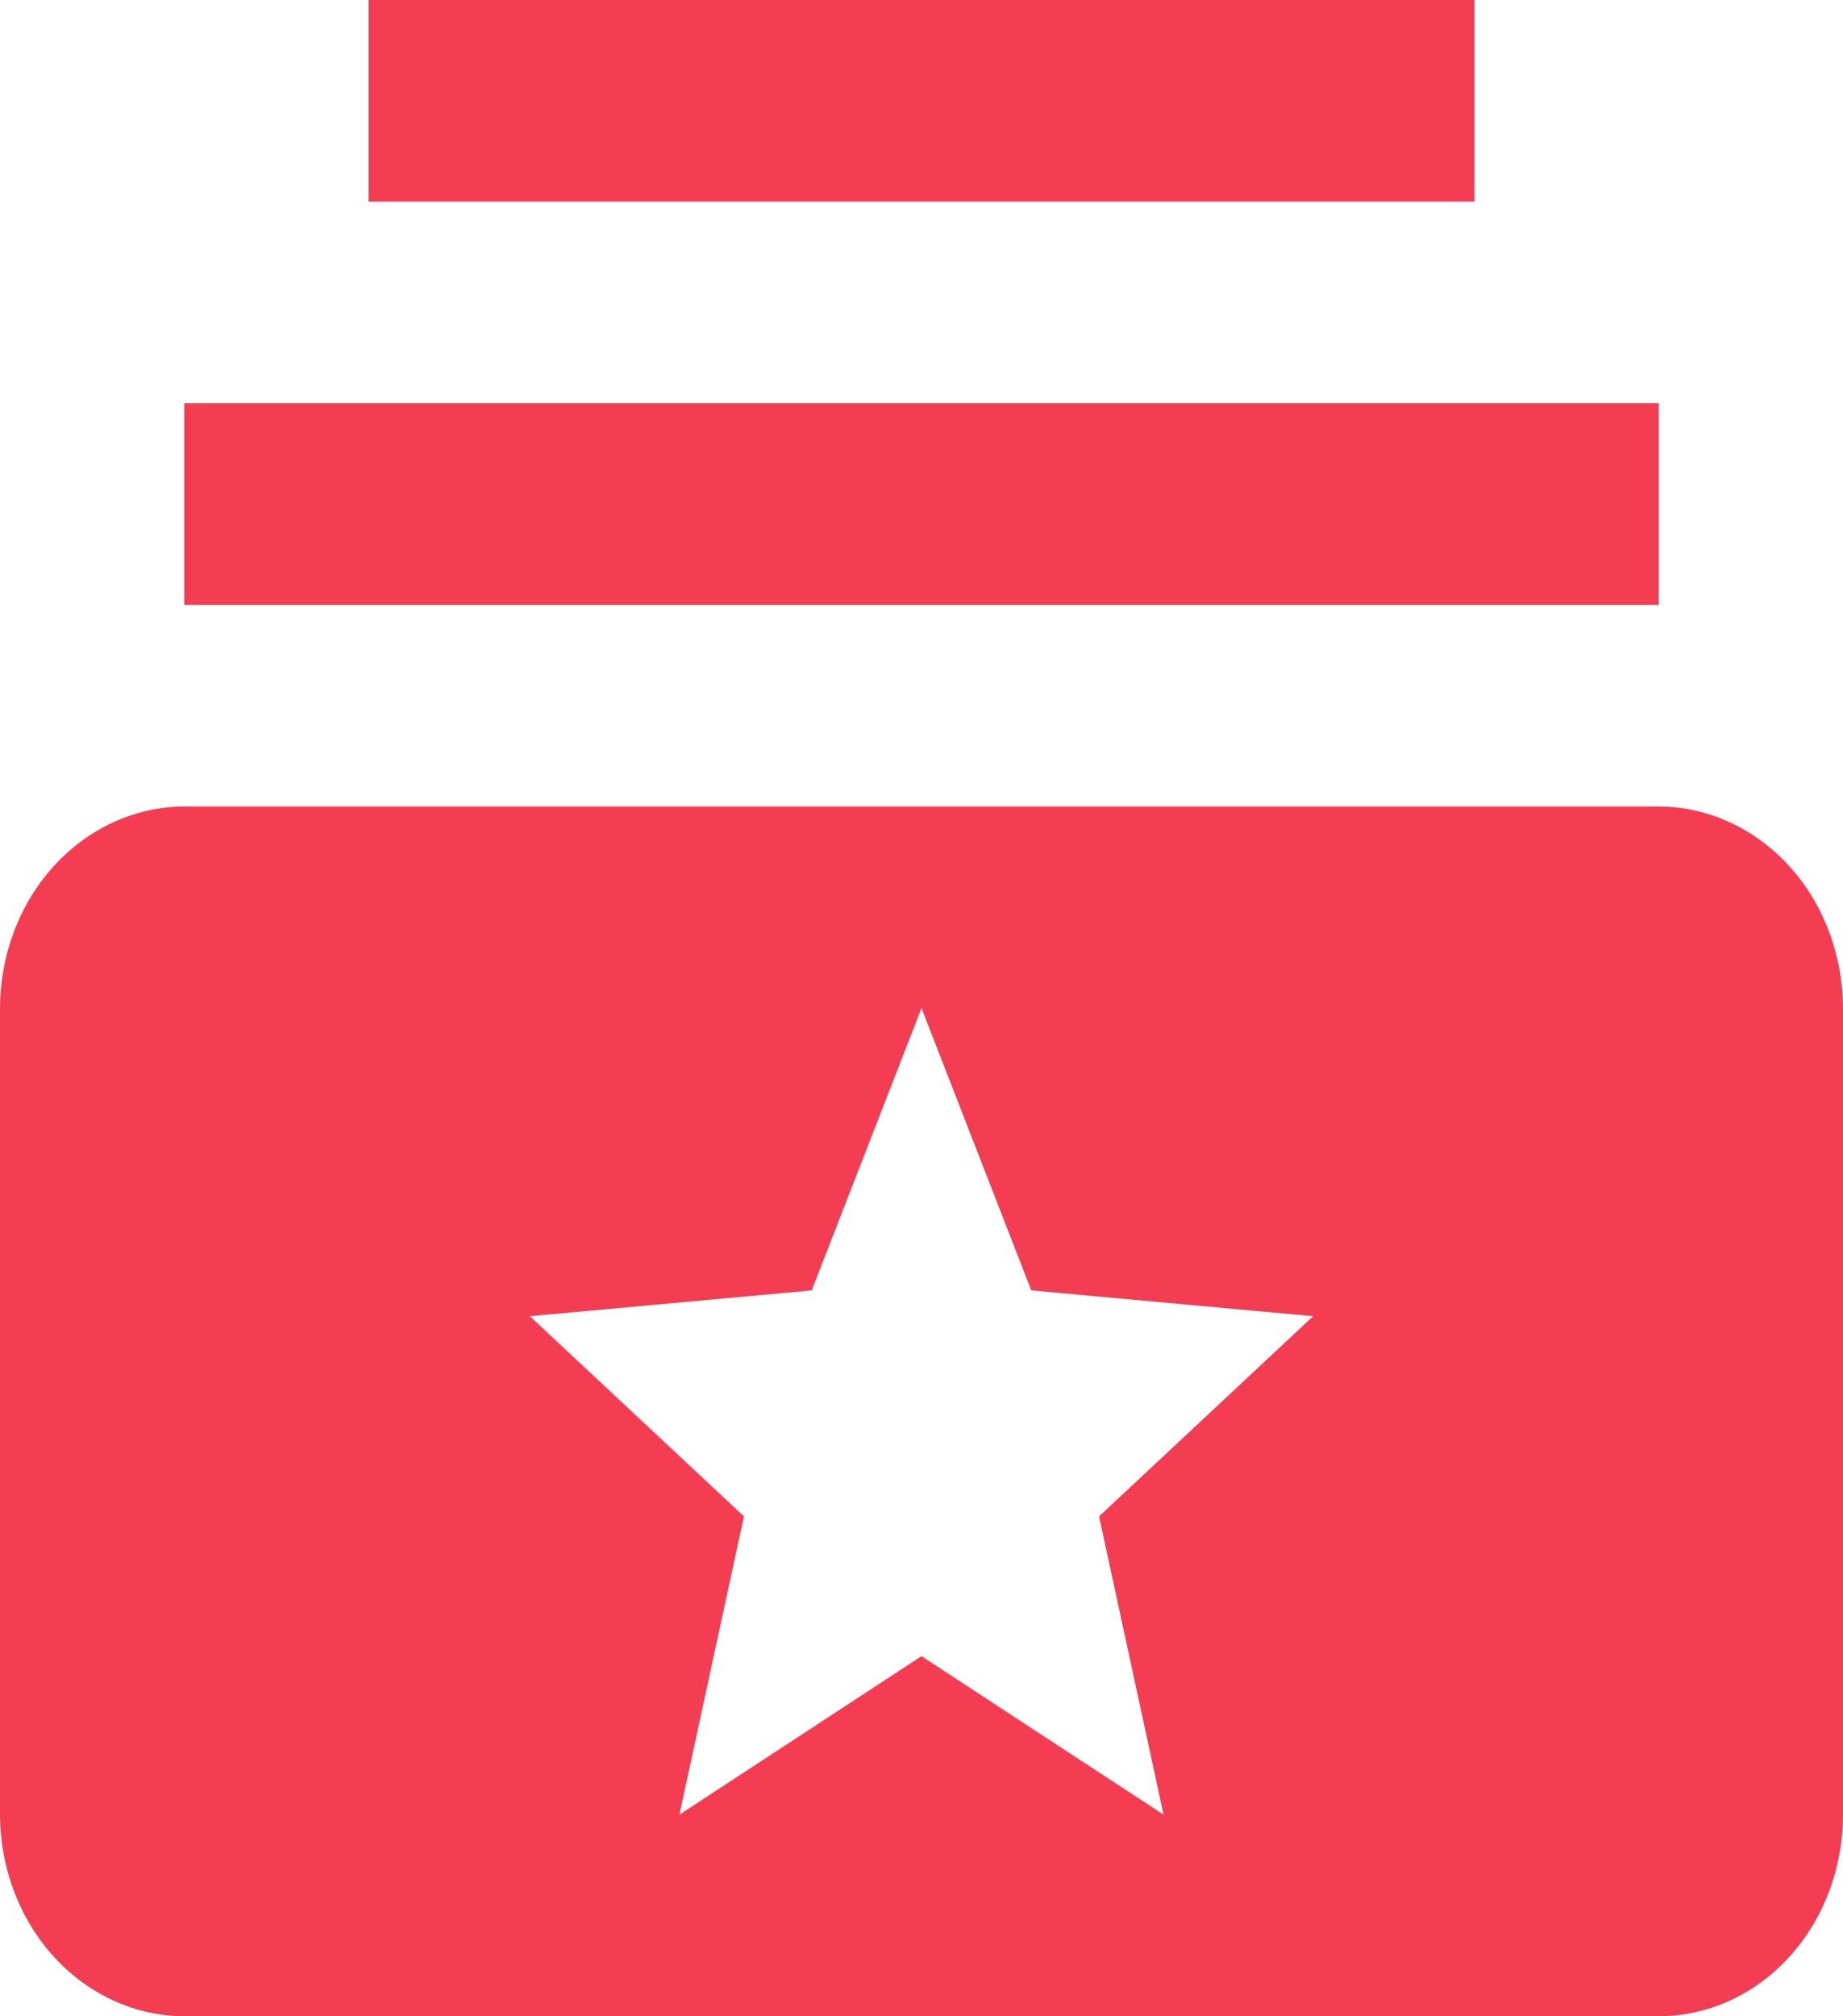 <?xml version="1.0" encoding="UTF-8"?>
<svg xmlns="http://www.w3.org/2000/svg" width="32" height="35" viewBox="0 0 32 35" fill="none">
  <path d="M28.8 10.5H3.2V7H28.8V10.5ZM25.6 0H6.4V3.5H25.6V0ZM32 17.5V31.5C32 32.428 31.663 33.319 31.063 33.975C30.463 34.631 29.649 35 28.8 35H3.2C2.352 34.997 1.54 34.628 0.94 33.972C0.34 33.316 0.003 32.427 0 31.5V17.5C0.003 16.573 0.34 15.684 0.94 15.028C1.54 14.372 2.352 14.003 3.2 14H28.8C29.648 14.003 30.46 14.372 31.06 15.028C31.66 15.684 31.997 16.573 32 17.5ZM19.083 26.323L22.8 22.848L17.906 22.4L16 17.5L14.094 22.4L9.2 22.848L12.917 26.323L11.797 31.5L16 28.749L20.203 31.5L19.083 26.323Z" fill="#F43D53"></path>
</svg>
